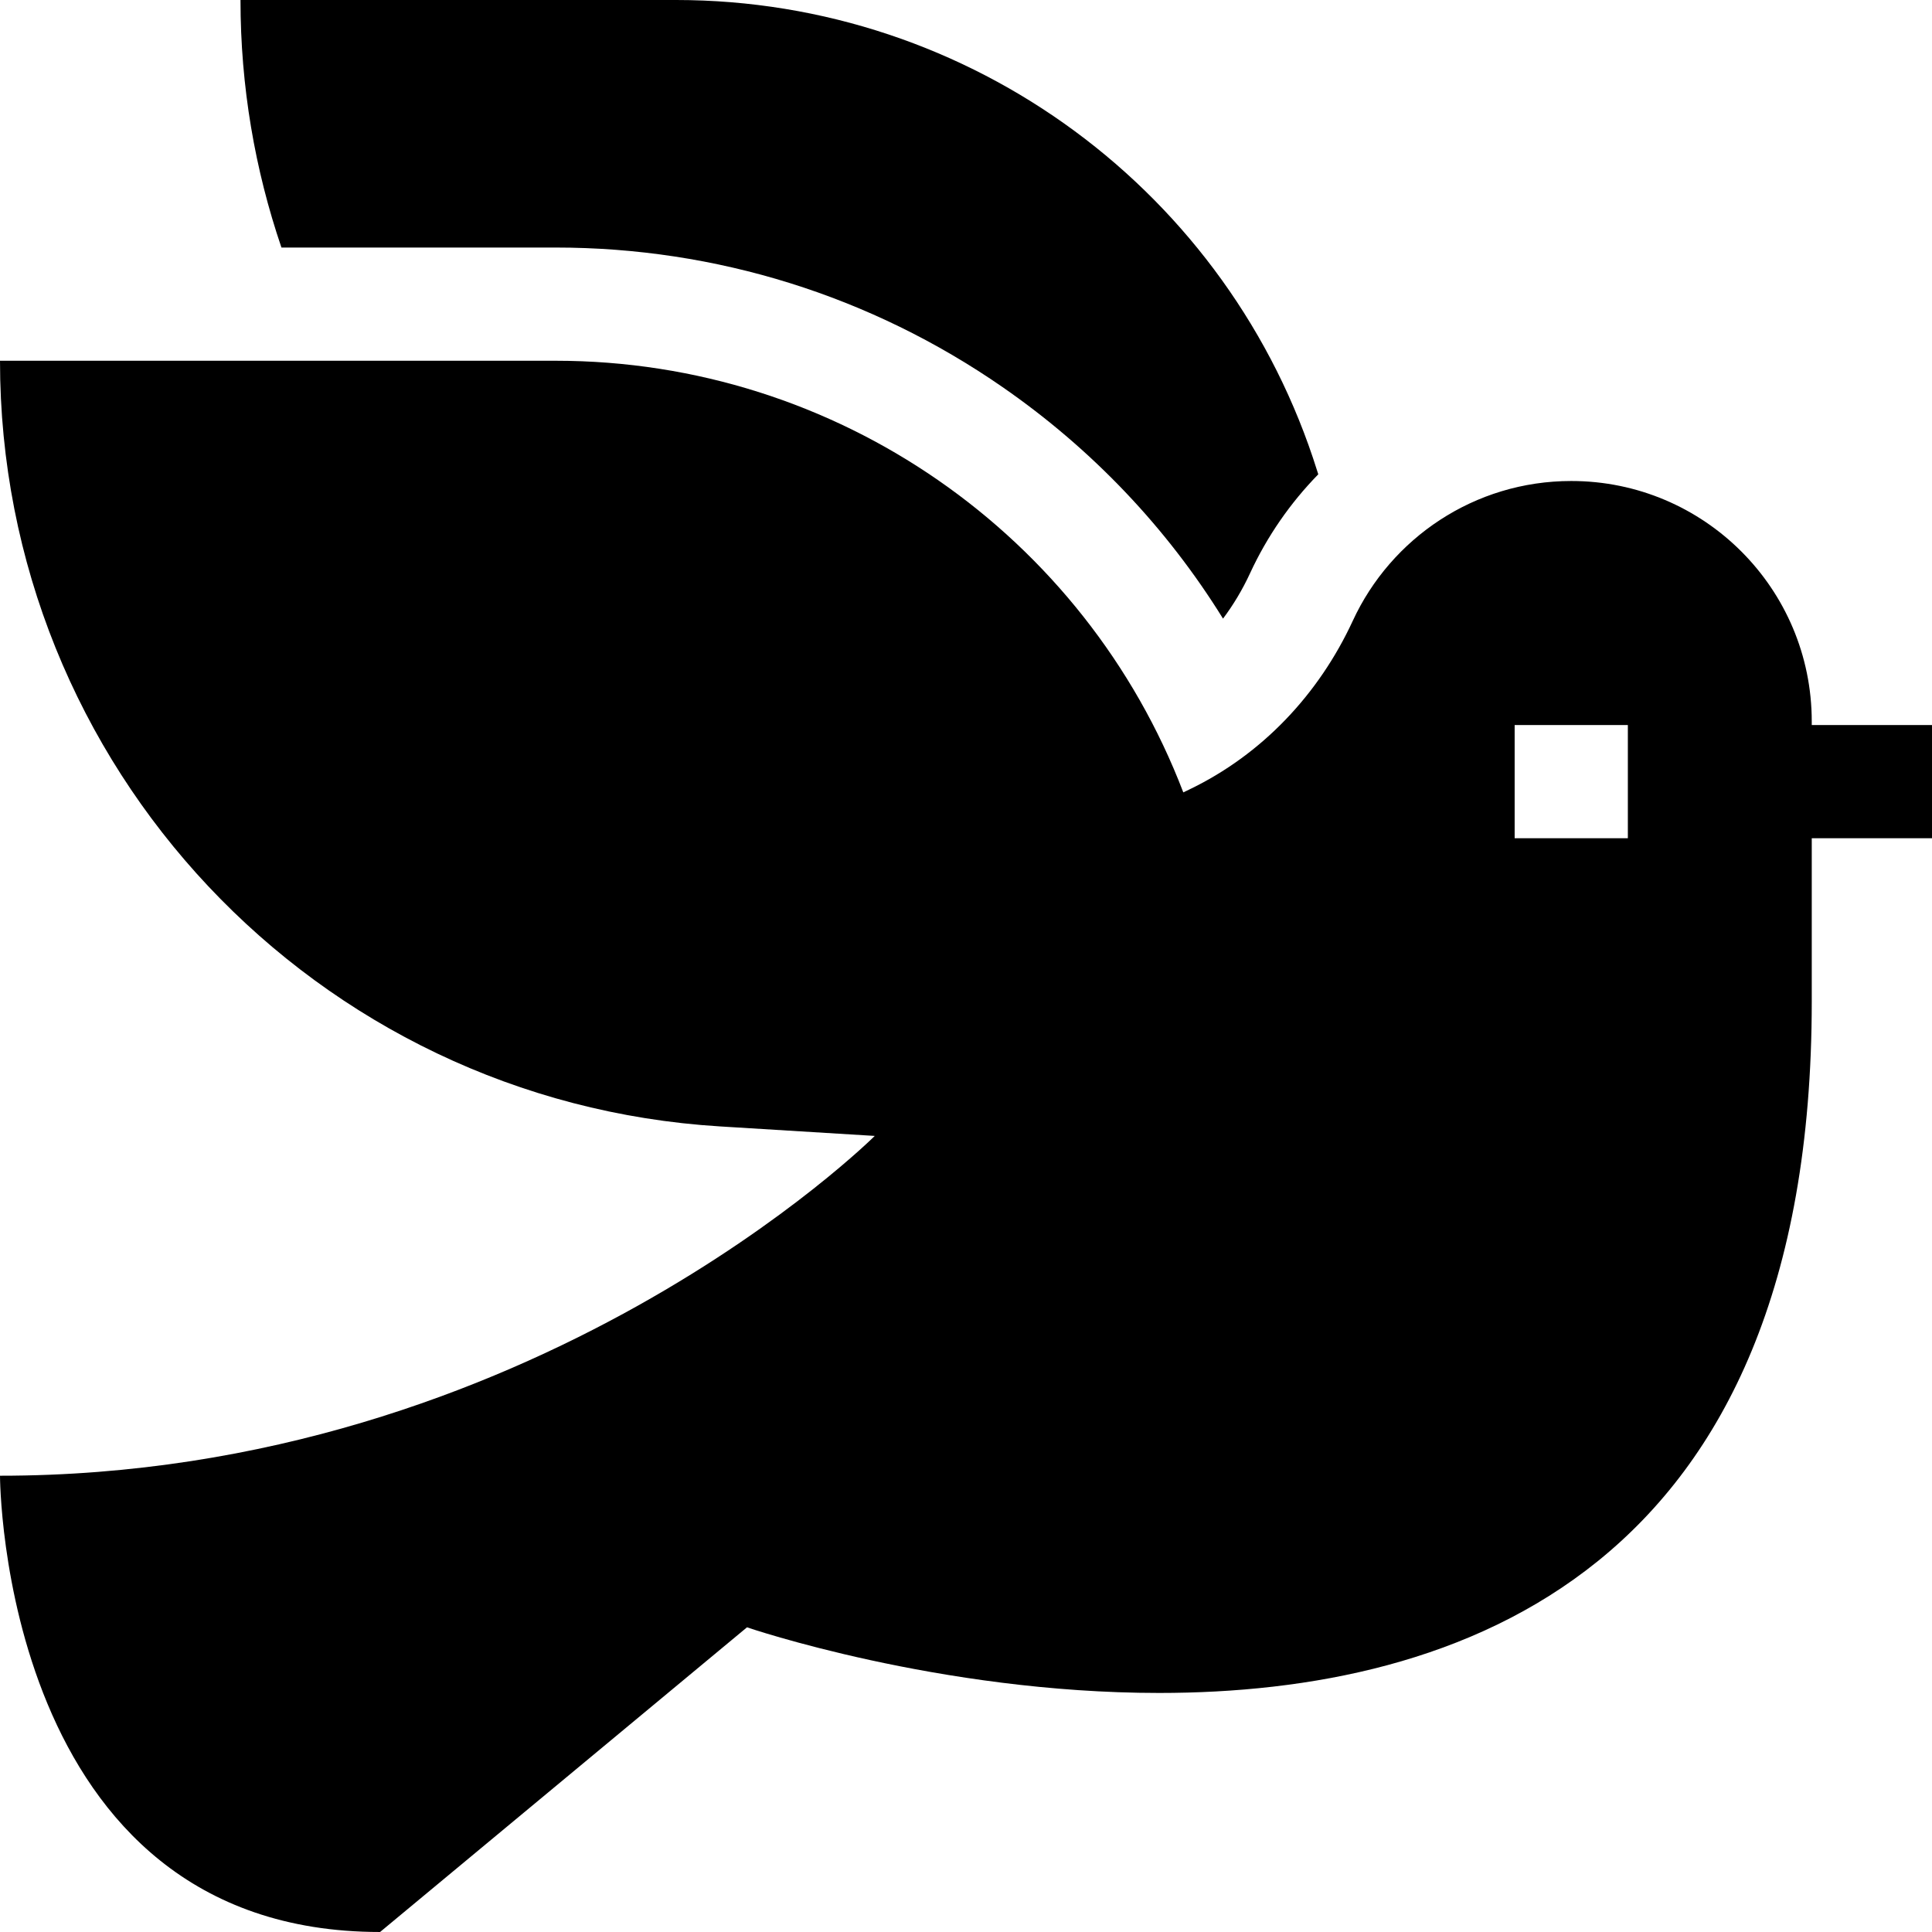 <svg id="Capa_1" enable-background="new 0 0 512 512" height="512" viewBox="0 0 512 512" width="512" xmlns="http://www.w3.org/2000/svg"><g><path d="m265.704 102.597c23.703 16.414 43.477 37.25 58.41 61.346 2.763-3.684 5.17-7.711 7.161-12.019 4.51-9.763 10.639-18.611 18.083-26.225-.095-.301-.194-.599-.289-.9-23.088-73.745-91.622-124.799-169.944-124.799h-115.391c0 22.921 3.825 44.988 10.852 65.602h72.671c42.539 0 83.497 12.792 118.447 36.995z"/><path d="m512 192.137h-31.867v-.933c0-35.2-28.535-63.734-63.734-63.734-25.666 0-47.789 15.172-57.89 37.036-8.98 19.44-24.022 35.438-43.321 44.716l-1.602.77c-26.041-68.096-91.747-114.389-166.328-114.389l-147.258-.001c0 107.442 83.604 196.333 190.844 202.914l40.976 2.515s-90.321 90.052-231.82 90.052c0-.001 0 120.917 100.724 120.917l97.237-80.742s50.768 17.393 109.23 17.393c79.376 0 172.942-32.052 172.942-183.216v-43.298h31.867zm-80.602 30h-30v-30h30z"/></g></svg>